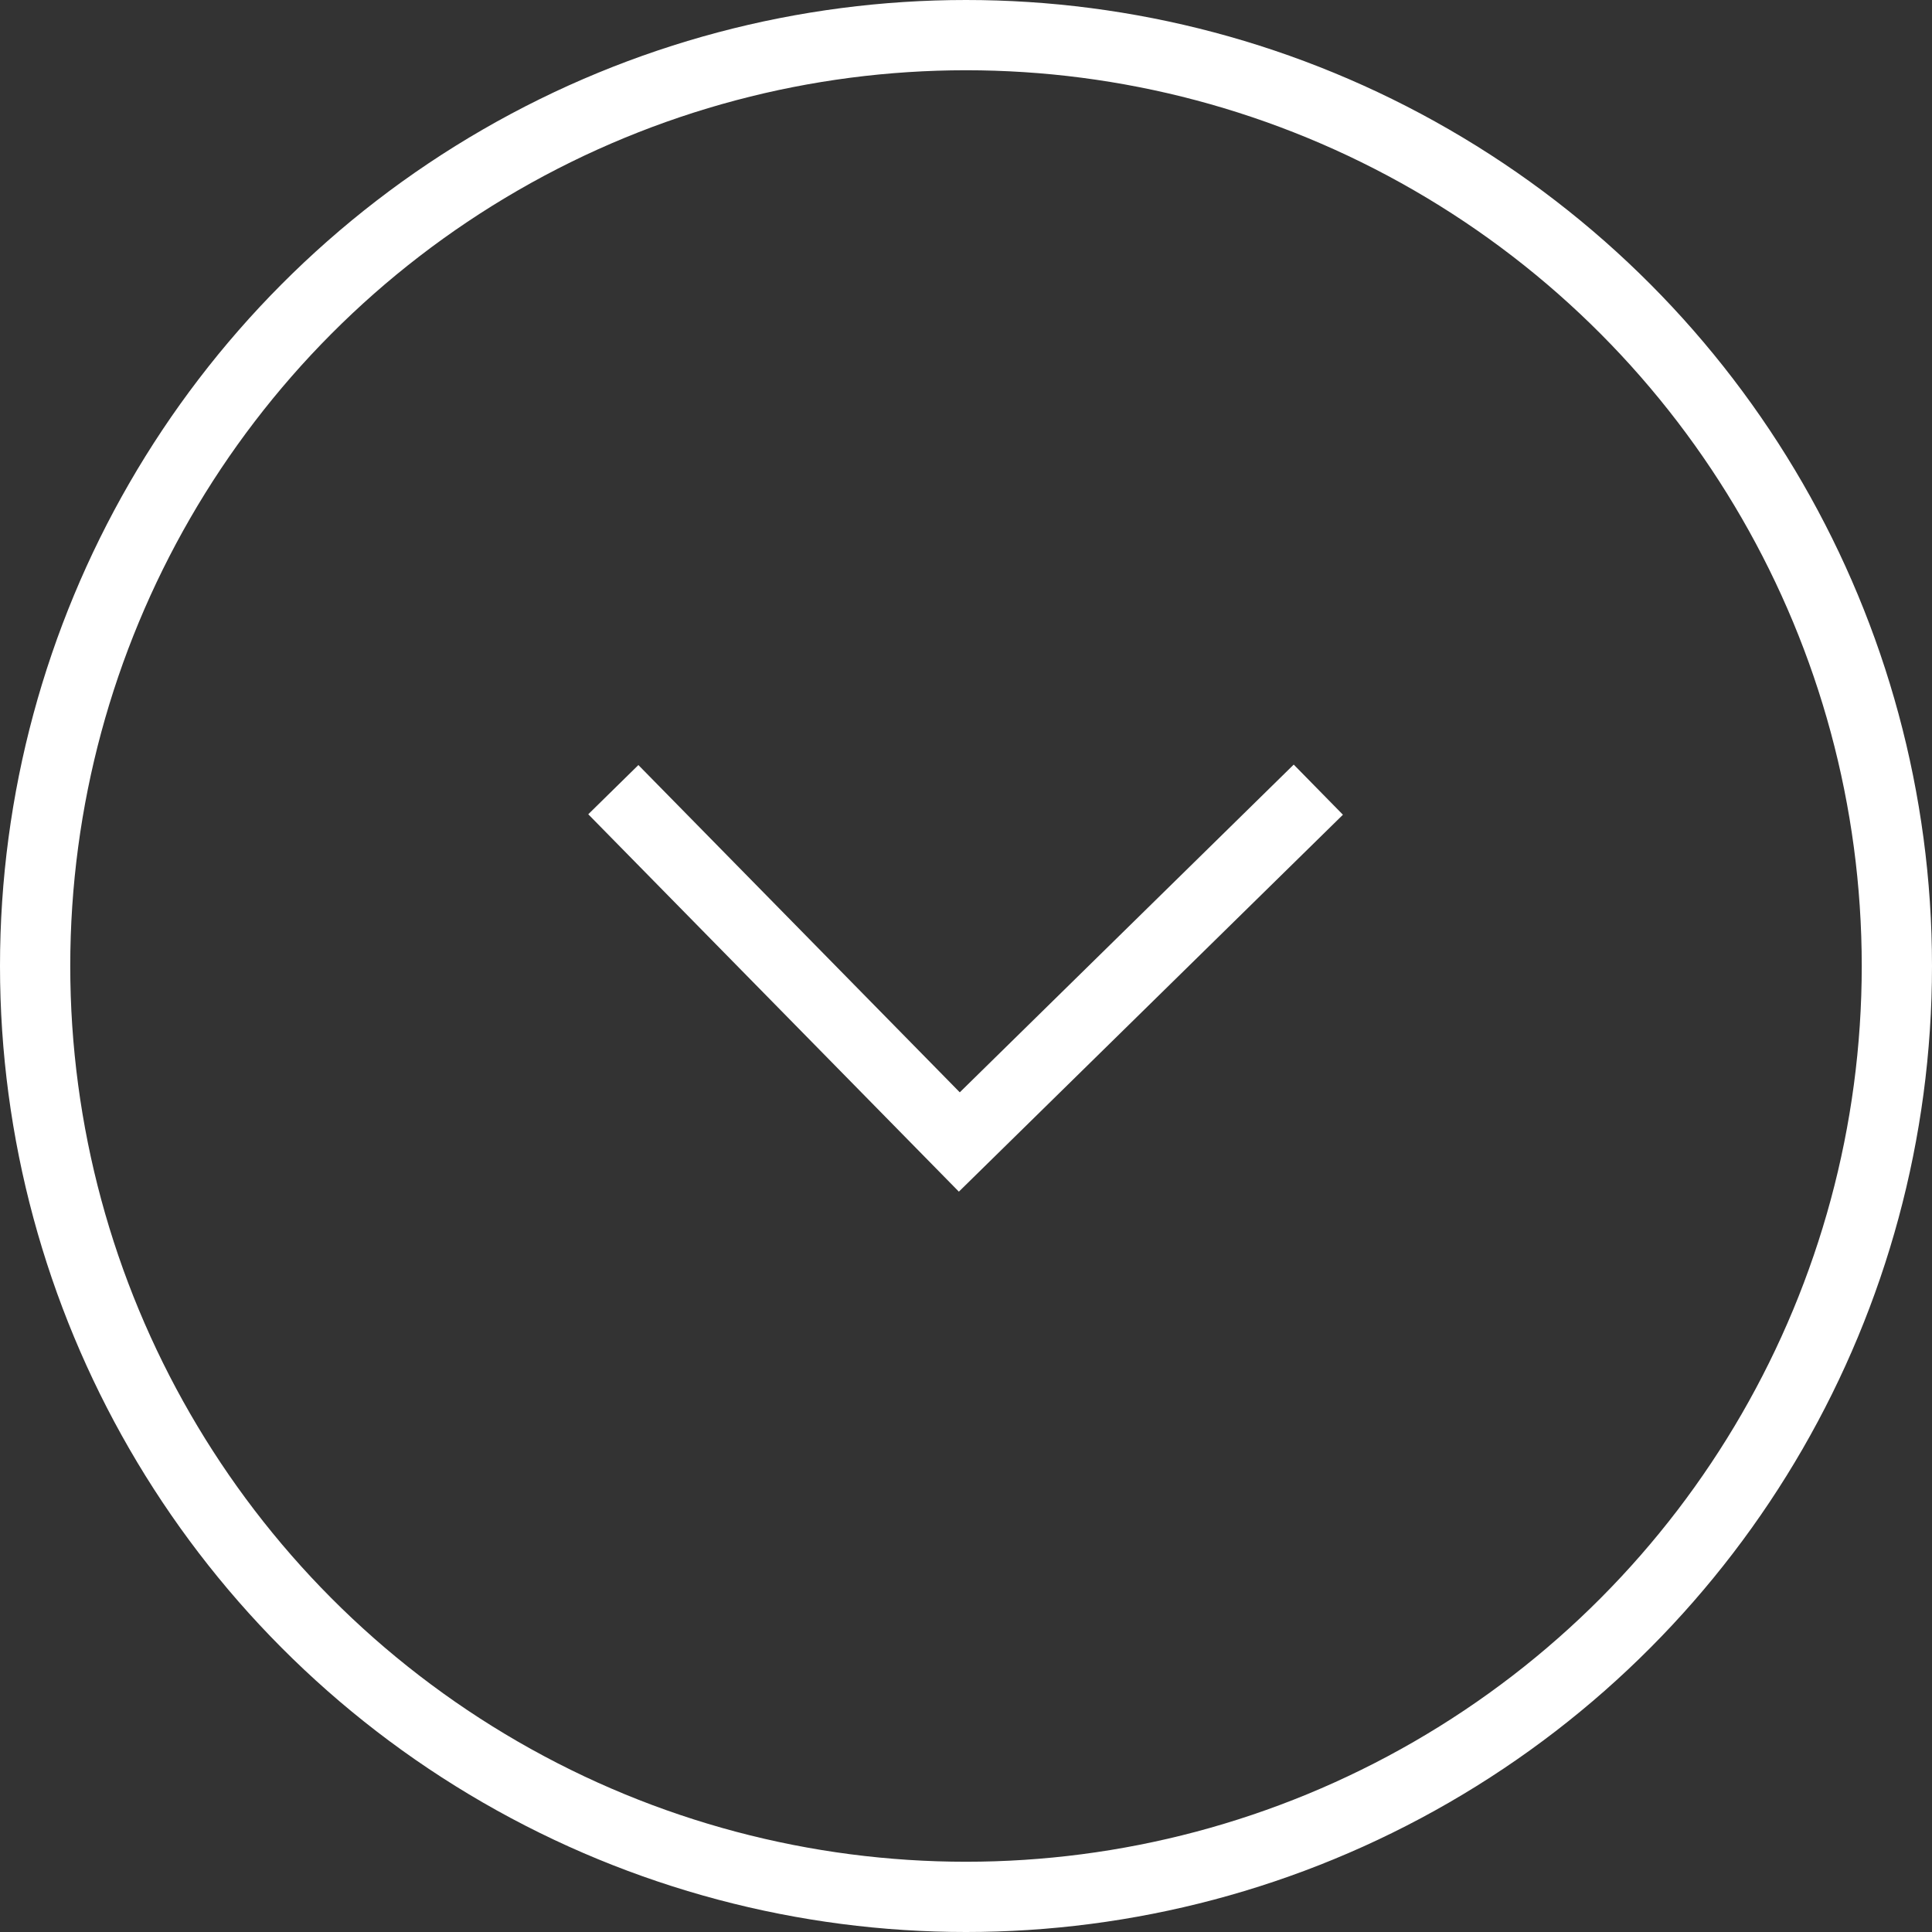 <?xml version="1.0" encoding="UTF-8"?>
<svg xmlns="http://www.w3.org/2000/svg" id="a" viewBox="0 0 55 55">
  <rect x="0" y="0" width="55" height="55" fill="#333333" stroke="none"/>
  <g id="b">
    <g id="c">
      <circle cx="27.5" cy="27.5" r="27.5" fill="none"></circle>
      <circle cx="27.5" cy="27.5" r="26.5" fill="none" stroke="#fff" stroke-width="2"></circle>
    </g>
    <path id="d" d="M17.46,22.48l9.85,10.03,10.22-10.03" fill="none" stroke="#fff" stroke-width="2"></path>
  </g>
</svg>
